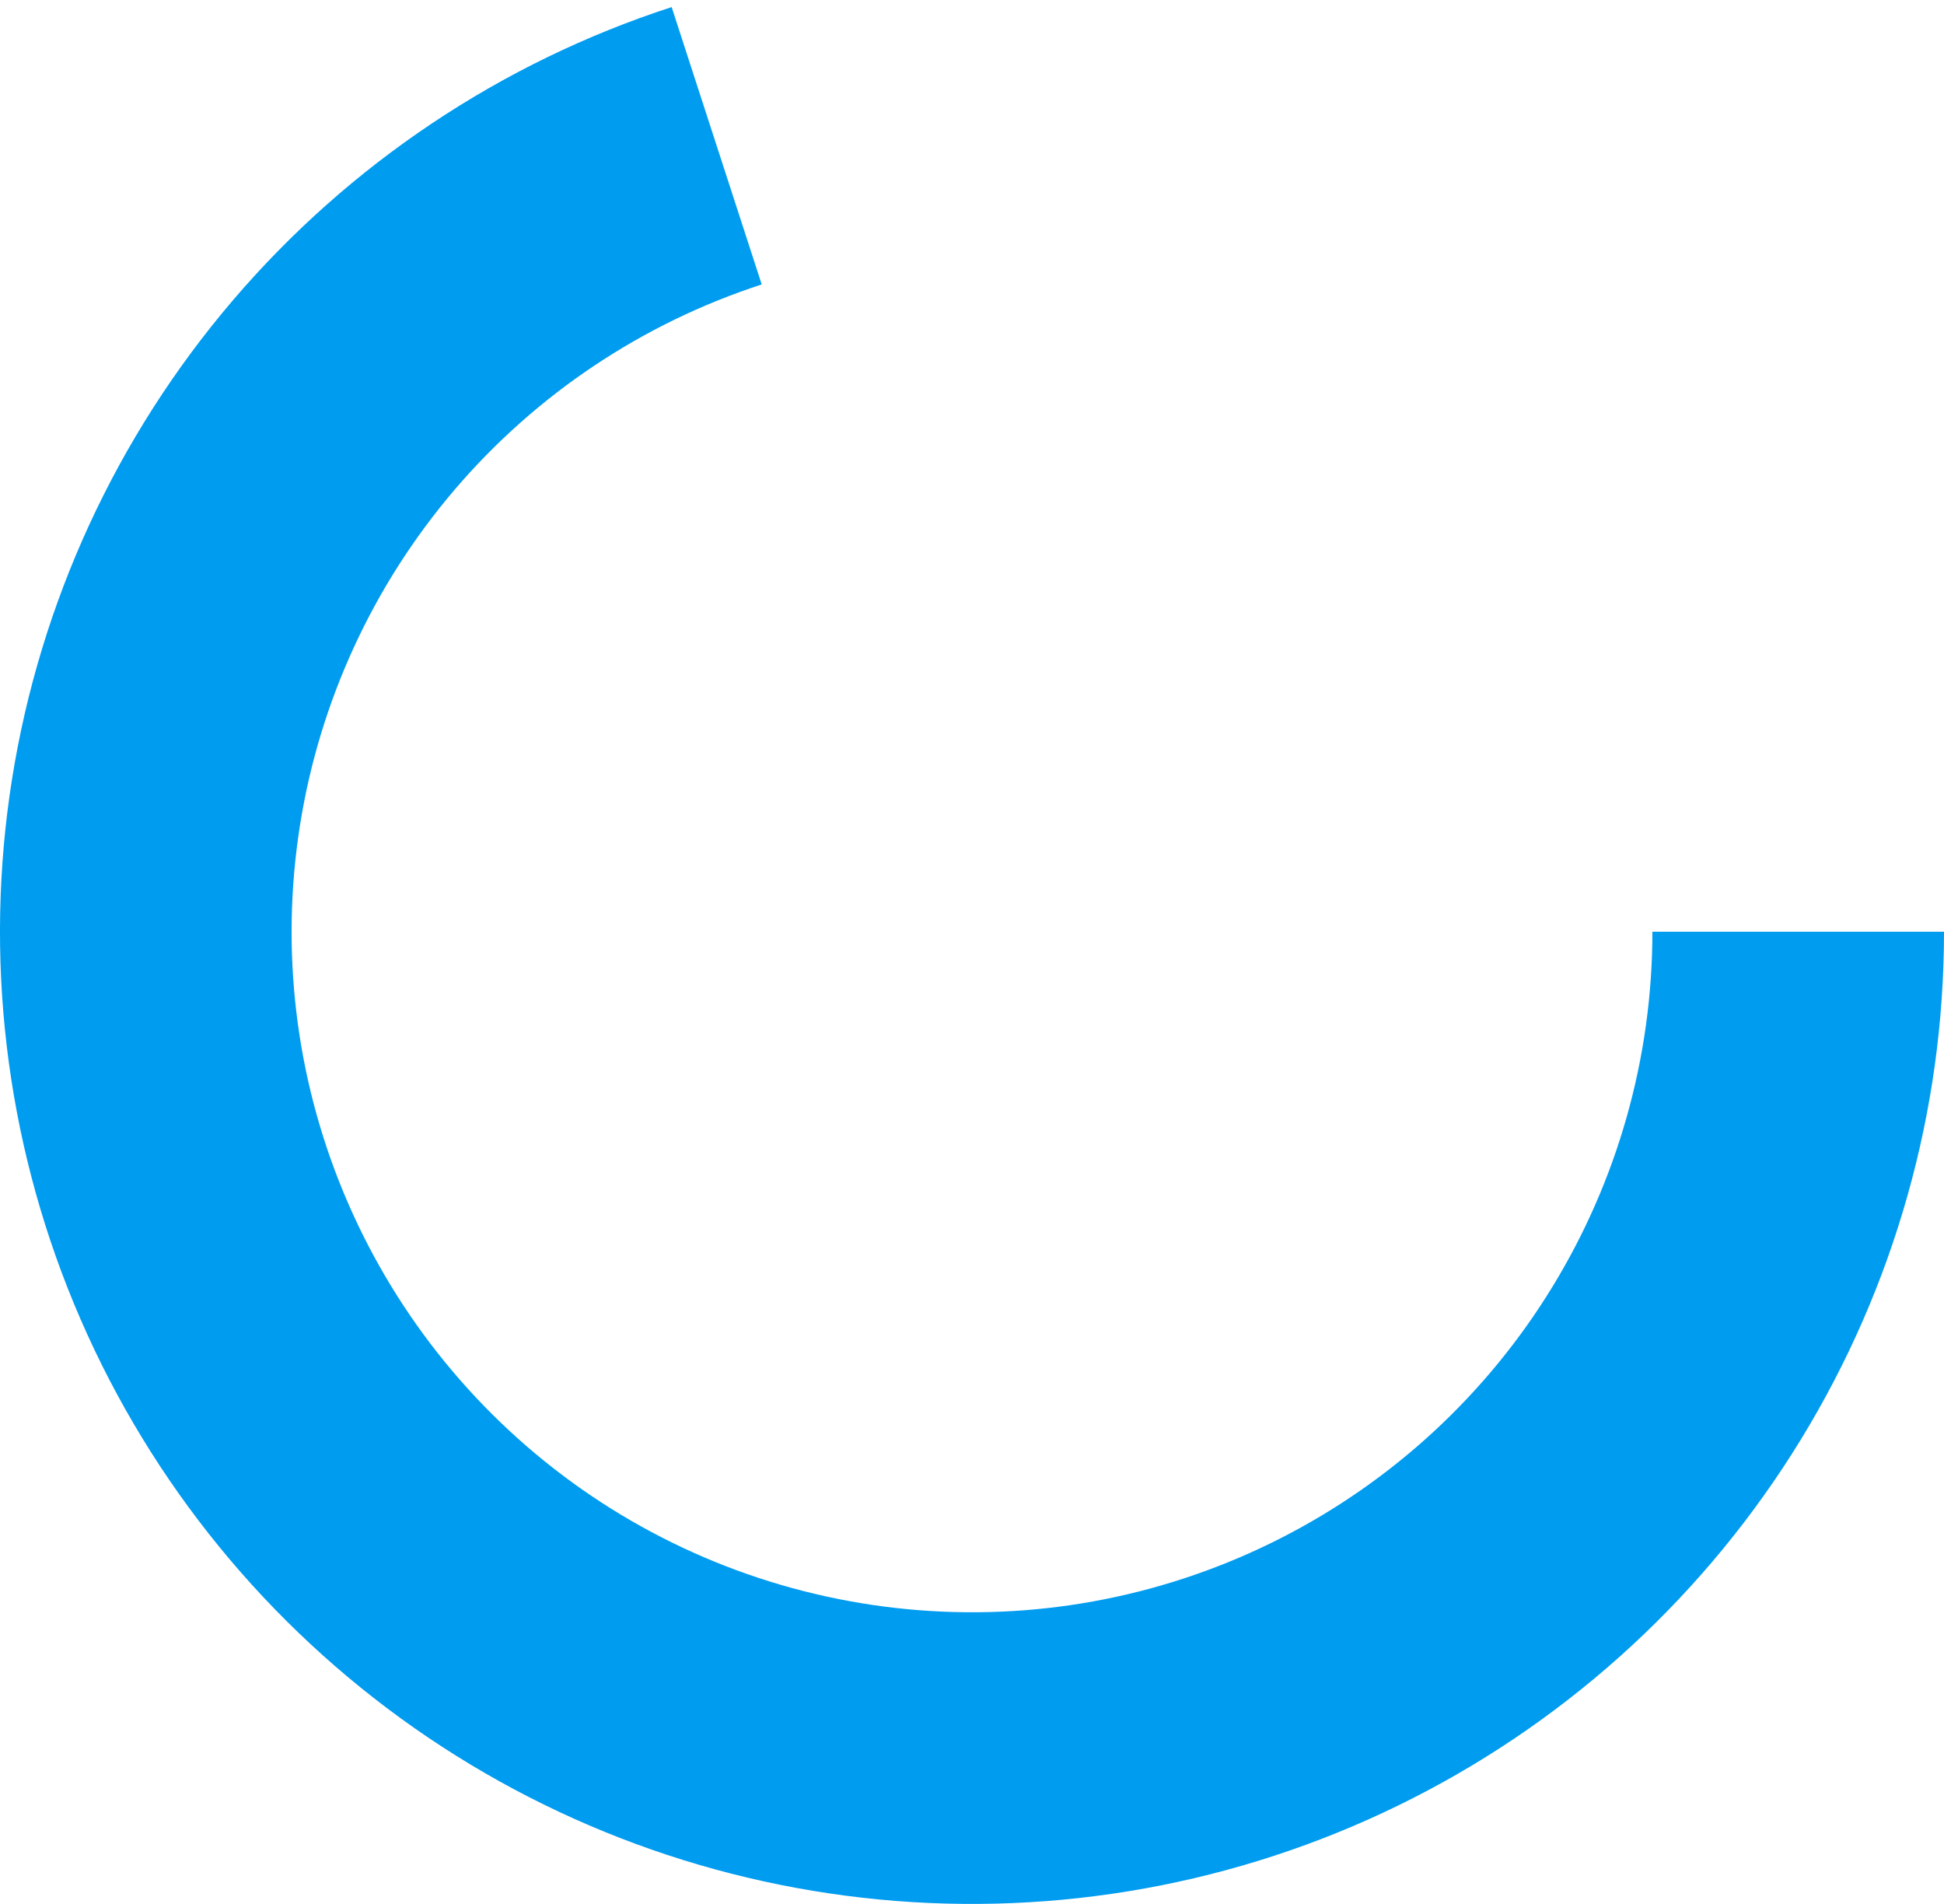 <svg width="48" height="47" viewBox="0 0 48 47" fill="none" xmlns="http://www.w3.org/2000/svg">
<path d="M48 23C48 27.426 46.776 31.766 44.463 35.54C42.151 39.314 38.84 42.375 34.896 44.384C30.952 46.394 26.529 47.273 22.117 46.926C17.704 46.579 13.474 45.018 9.893 42.417C6.312 39.815 3.521 36.274 1.827 32.185C0.133 28.095 -0.397 23.617 0.295 19.246C0.988 14.874 2.876 10.779 5.75 7.413C8.625 4.048 12.374 1.543 16.584 0.175L18.808 7.022C15.862 7.98 13.237 9.733 11.225 12.089C9.213 14.445 7.892 17.312 7.407 20.372C6.922 23.432 7.293 26.567 8.479 29.429C9.665 32.292 11.619 34.77 14.125 36.592C16.632 38.413 19.593 39.505 22.682 39.748C25.771 39.992 28.866 39.376 31.627 37.969C34.388 36.562 36.706 34.42 38.324 31.778C39.943 29.136 40.8 26.099 40.8 23H48Z" fill="#009CF0"/>
</svg>
